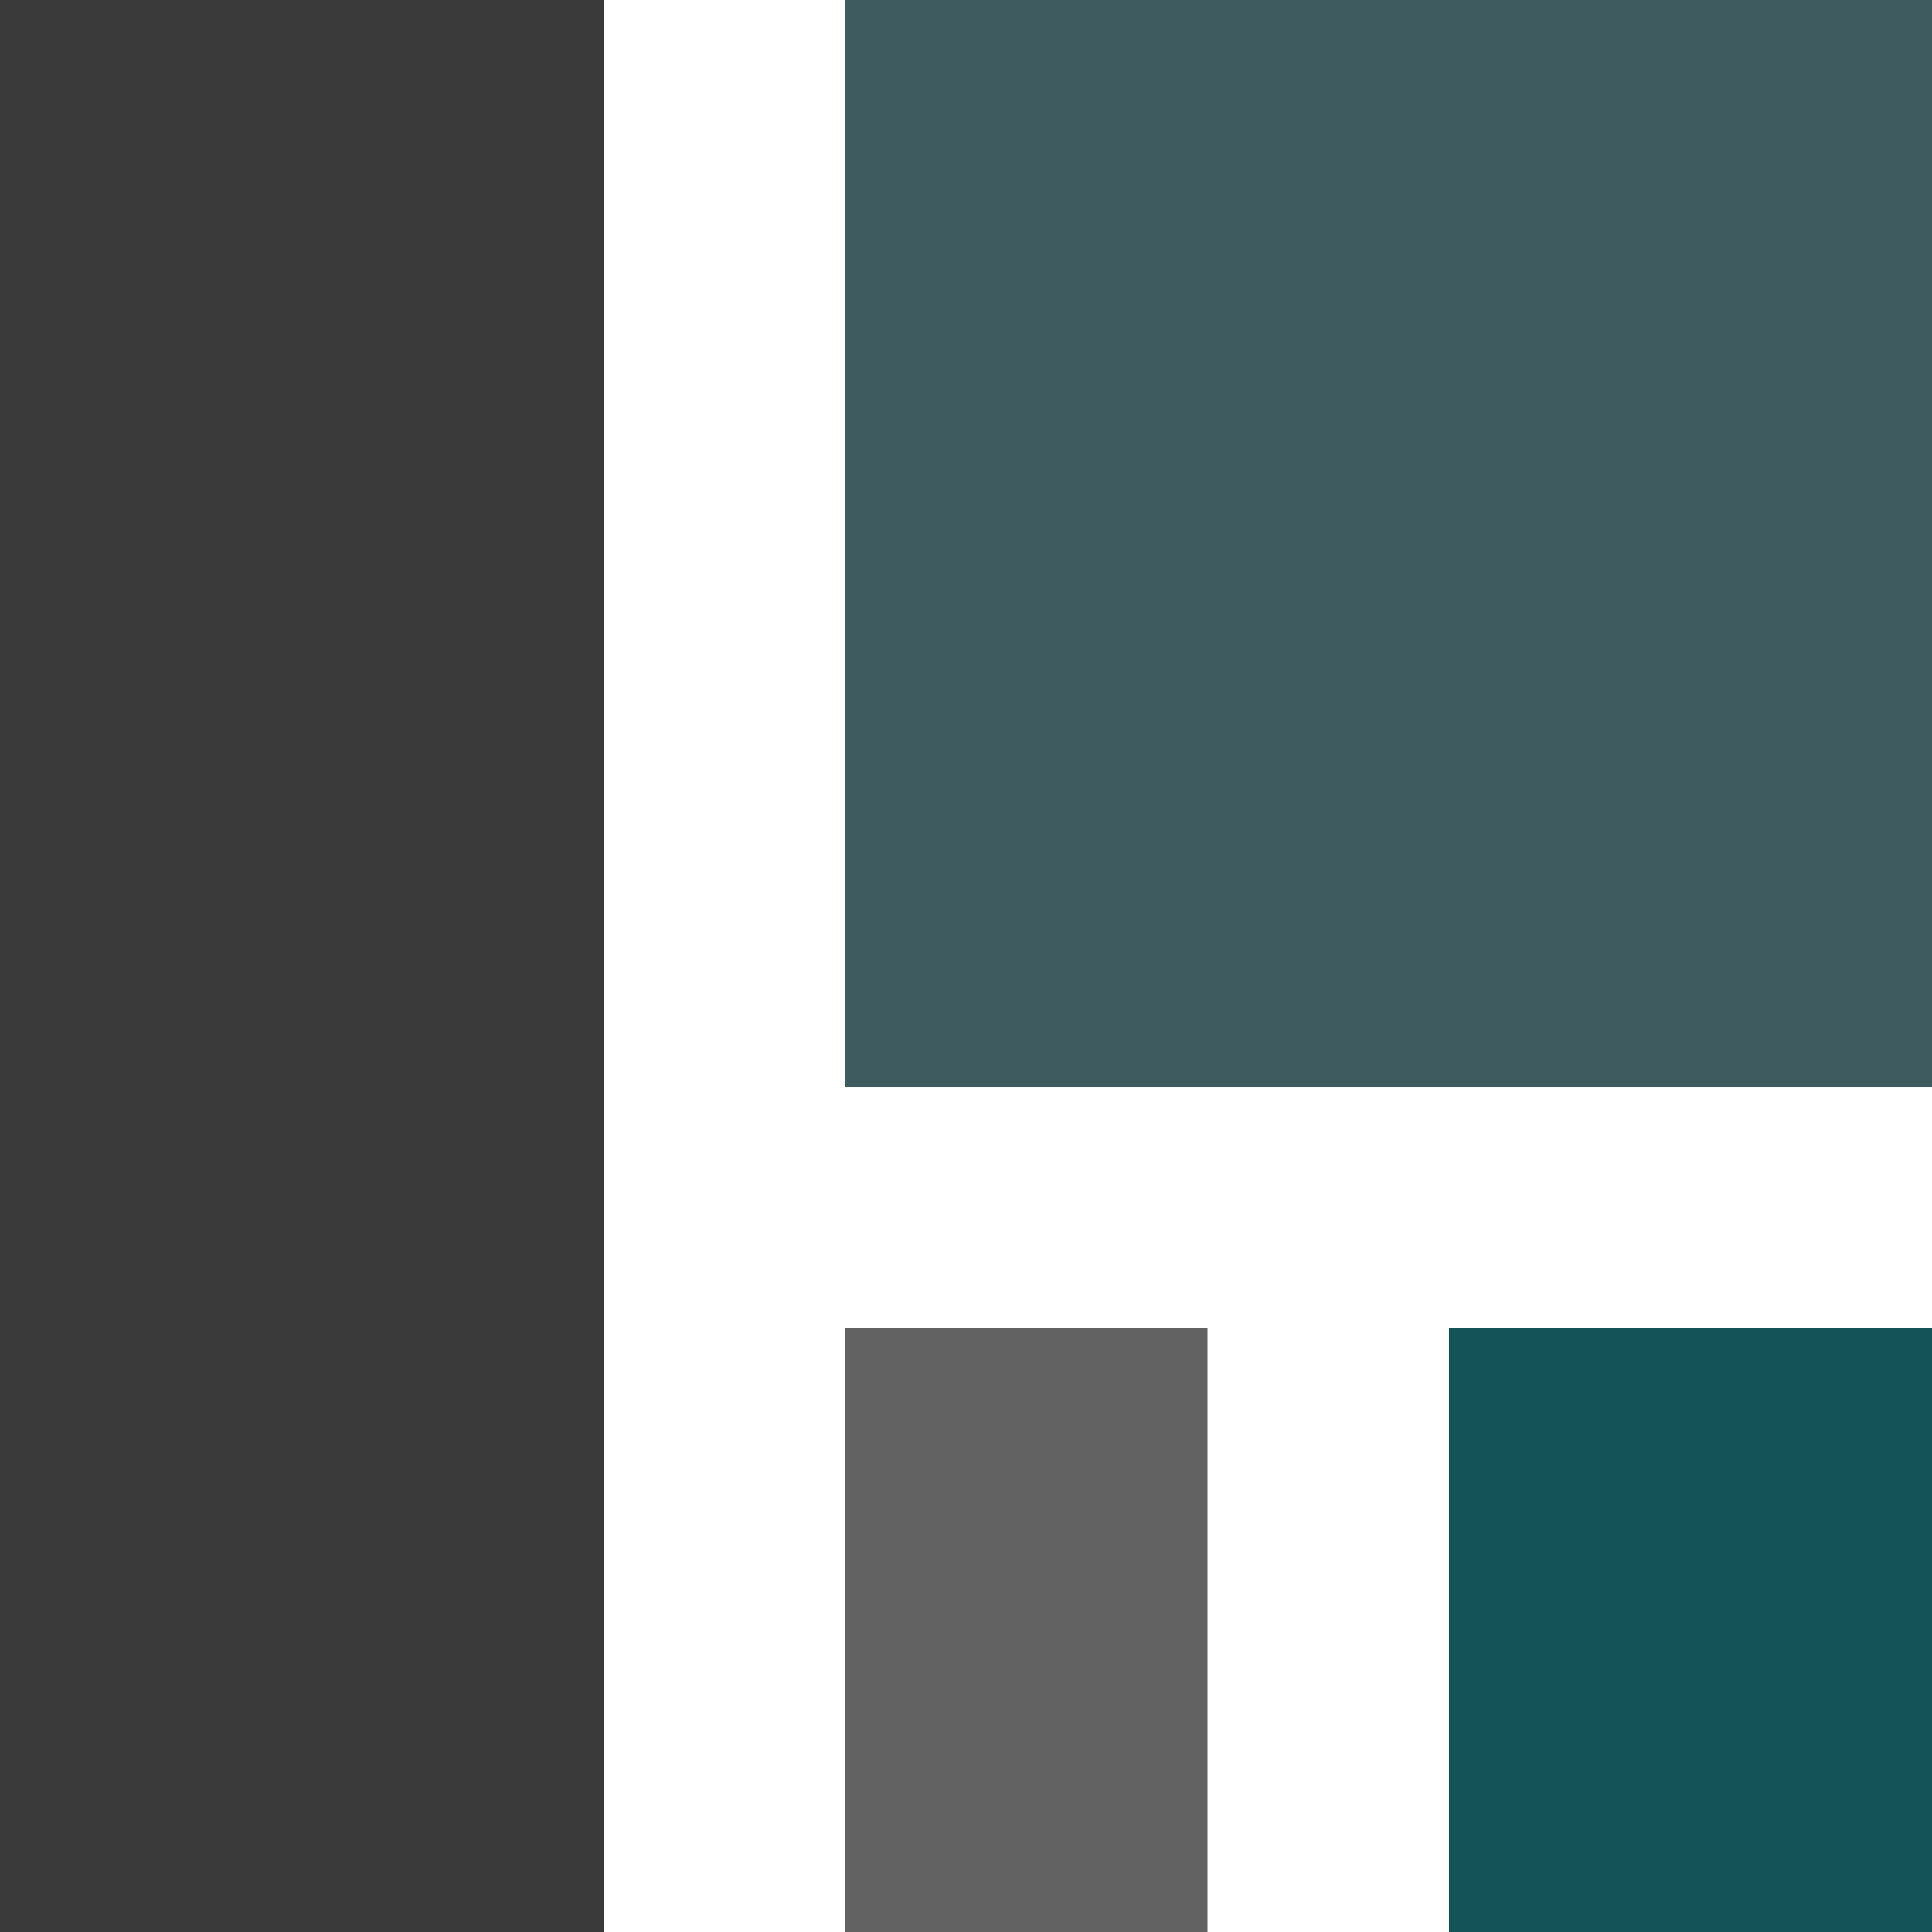 <svg width="16" height="16" viewBox="0 0 16 16" fill="none" xmlns="http://www.w3.org/2000/svg">
<path d="M5 0H0V16H5V0Z" fill="#3A3A3A"/>
<path d="M16 0H7V9H16V0Z" fill="#3E5C5F"/>
<path d="M10 11H7V16H10V11Z" fill="#626262"/>
<path d="M16 11H12V16H16V11Z" fill="#145357"/>
</svg>
